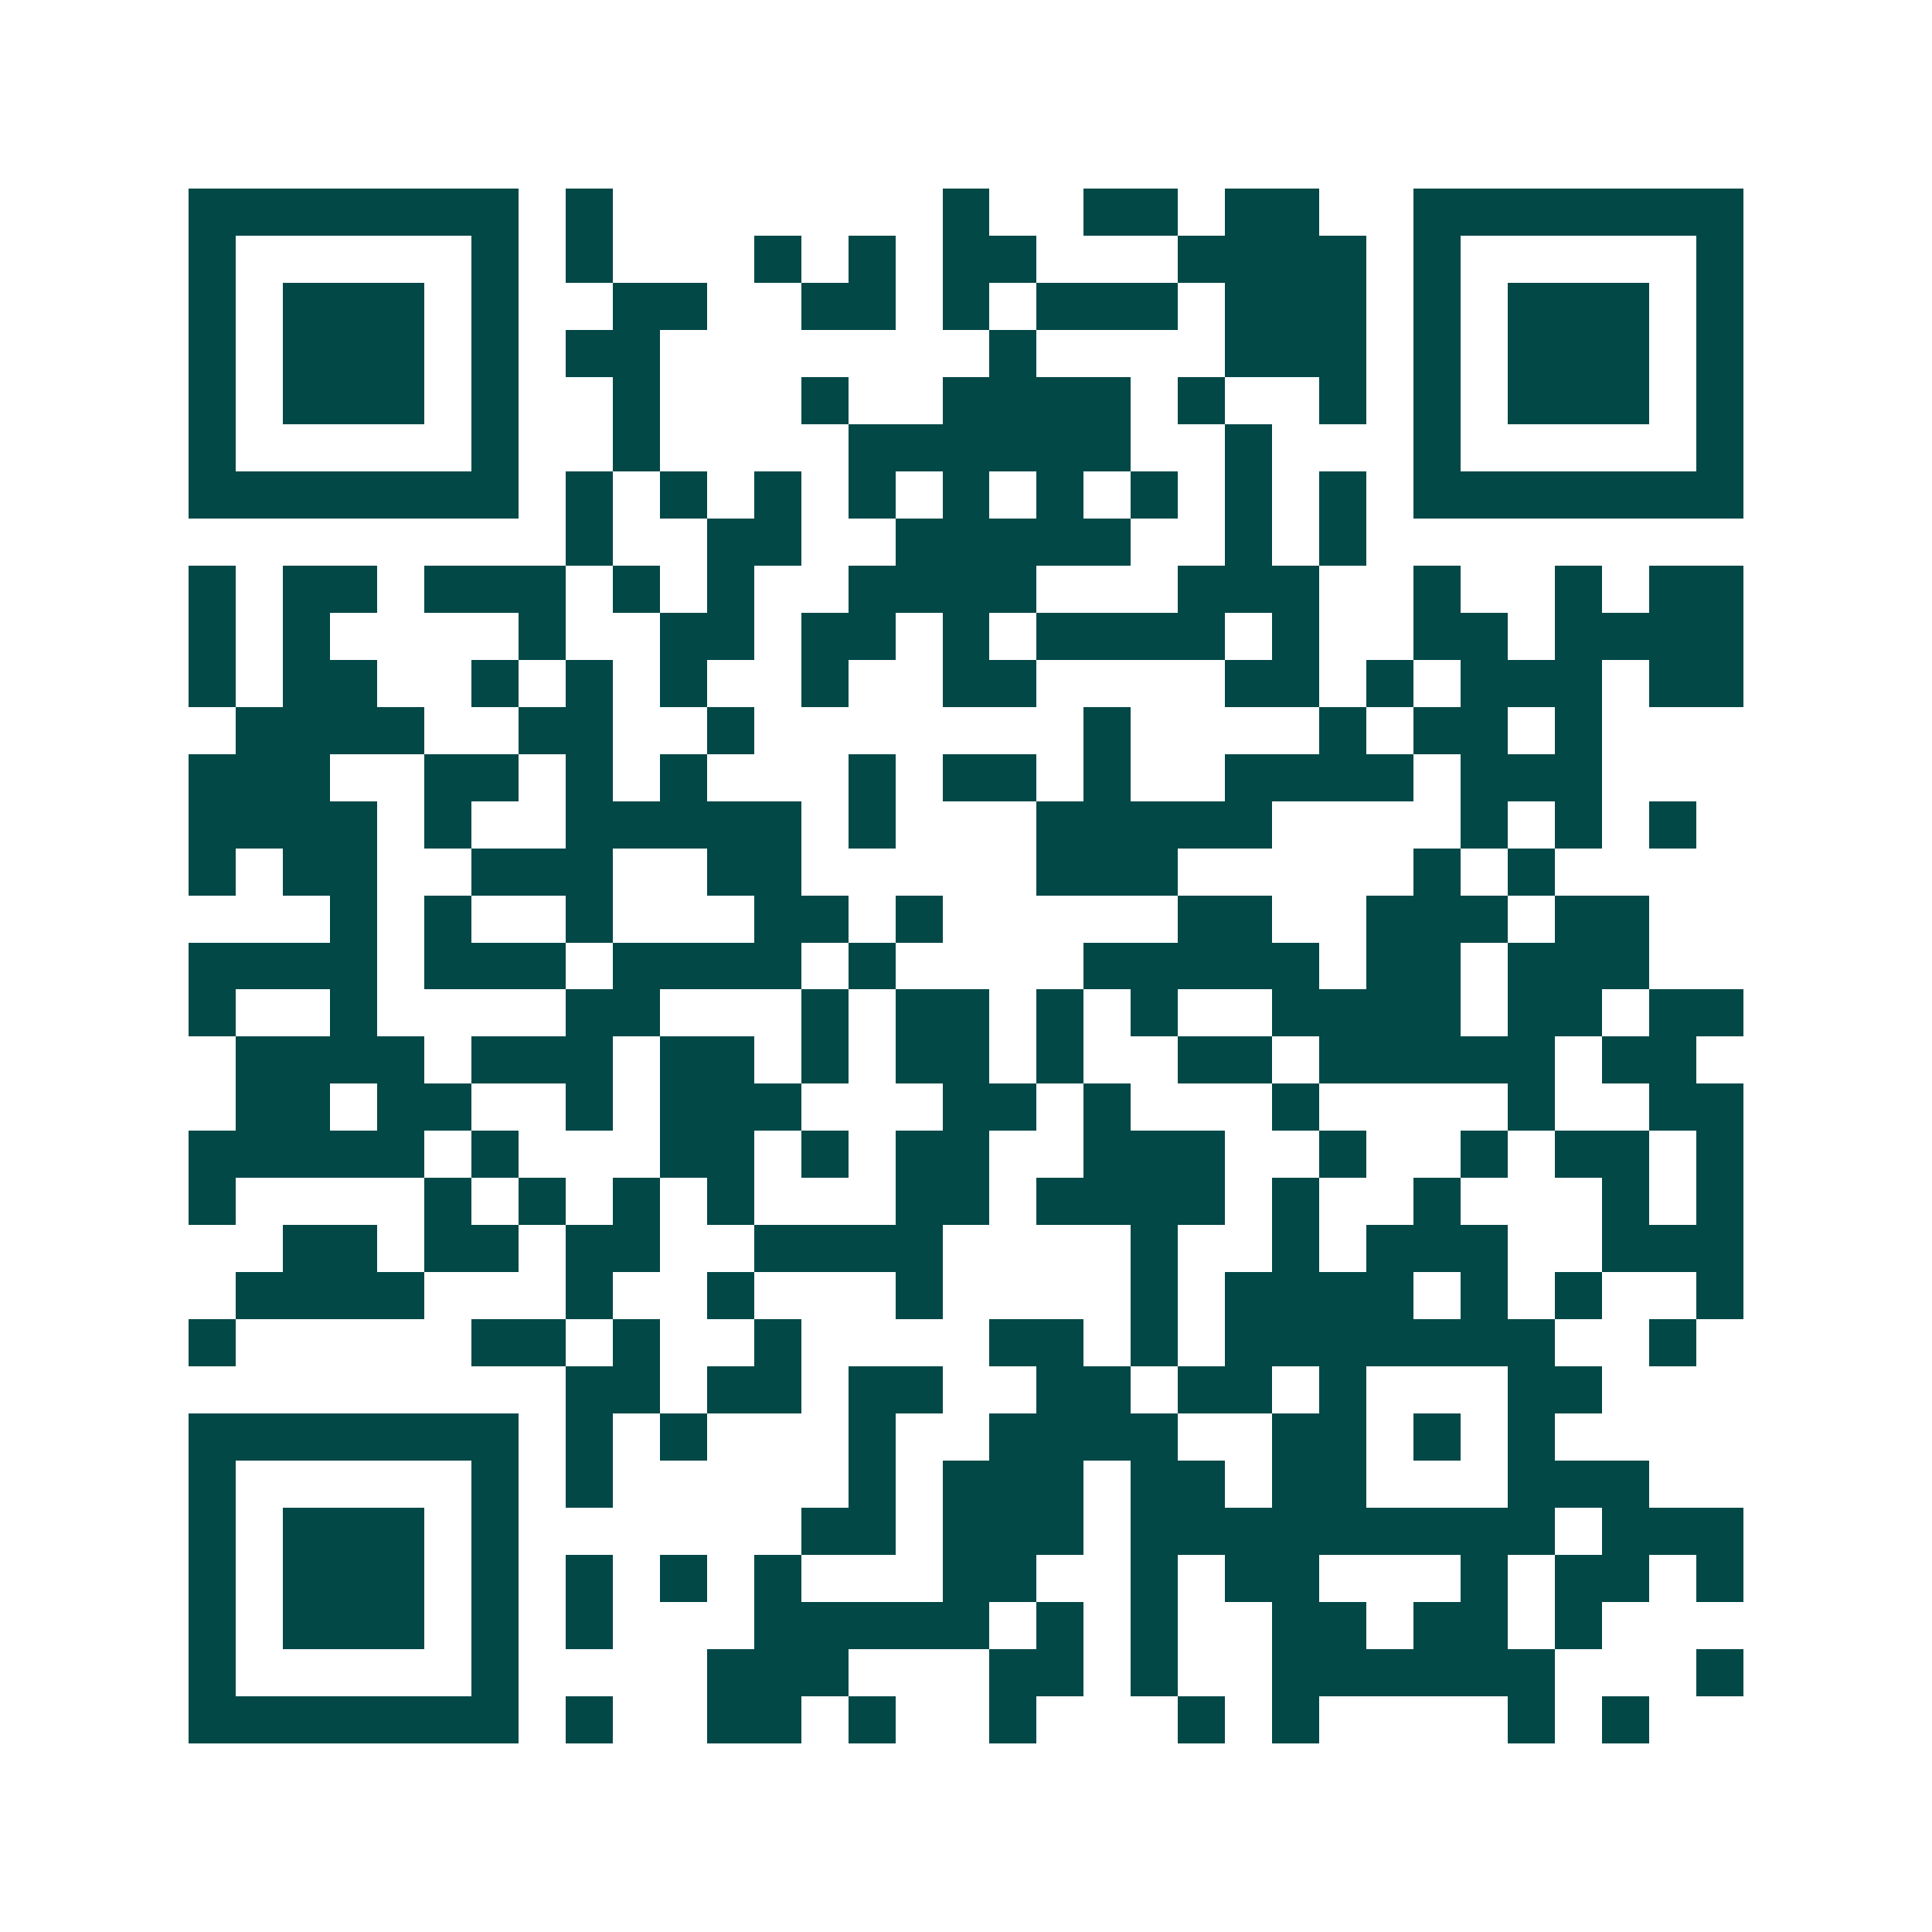 <svg xmlns="http://www.w3.org/2000/svg" width="200" height="200" viewBox="0 0 41 41" shape-rendering="crispEdges"><path fill="#ffffff" d="M0 0h41v41H0z"/><path stroke="#014847" d="M4 4.5h7m1 0h1m7 0h1m2 0h2m1 0h2m2 0h7M4 5.5h1m5 0h1m1 0h1m3 0h1m1 0h1m1 0h2m3 0h4m1 0h1m5 0h1M4 6.5h1m1 0h3m1 0h1m2 0h2m2 0h2m1 0h1m1 0h3m1 0h3m1 0h1m1 0h3m1 0h1M4 7.5h1m1 0h3m1 0h1m1 0h2m7 0h1m4 0h3m1 0h1m1 0h3m1 0h1M4 8.5h1m1 0h3m1 0h1m2 0h1m3 0h1m2 0h4m1 0h1m2 0h1m1 0h1m1 0h3m1 0h1M4 9.5h1m5 0h1m2 0h1m4 0h6m2 0h1m3 0h1m5 0h1M4 10.5h7m1 0h1m1 0h1m1 0h1m1 0h1m1 0h1m1 0h1m1 0h1m1 0h1m1 0h1m1 0h7M12 11.5h1m2 0h2m2 0h5m2 0h1m1 0h1M4 12.5h1m1 0h2m1 0h3m1 0h1m1 0h1m2 0h4m3 0h3m2 0h1m2 0h1m1 0h2M4 13.5h1m1 0h1m4 0h1m2 0h2m1 0h2m1 0h1m1 0h4m1 0h1m2 0h2m1 0h4M4 14.5h1m1 0h2m2 0h1m1 0h1m1 0h1m2 0h1m2 0h2m4 0h2m1 0h1m1 0h3m1 0h2M5 15.5h4m2 0h2m2 0h1m7 0h1m4 0h1m1 0h2m1 0h1M4 16.5h3m2 0h2m1 0h1m1 0h1m3 0h1m1 0h2m1 0h1m2 0h4m1 0h3M4 17.5h4m1 0h1m2 0h5m1 0h1m3 0h5m4 0h1m1 0h1m1 0h1M4 18.5h1m1 0h2m2 0h3m2 0h2m5 0h3m5 0h1m1 0h1M7 19.5h1m1 0h1m2 0h1m3 0h2m1 0h1m5 0h2m2 0h3m1 0h2M4 20.5h4m1 0h3m1 0h4m1 0h1m4 0h5m1 0h2m1 0h3M4 21.5h1m2 0h1m4 0h2m3 0h1m1 0h2m1 0h1m1 0h1m2 0h4m1 0h2m1 0h2M5 22.5h4m1 0h3m1 0h2m1 0h1m1 0h2m1 0h1m2 0h2m1 0h5m1 0h2M5 23.5h2m1 0h2m2 0h1m1 0h3m3 0h2m1 0h1m3 0h1m4 0h1m2 0h2M4 24.5h5m1 0h1m3 0h2m1 0h1m1 0h2m2 0h3m2 0h1m2 0h1m1 0h2m1 0h1M4 25.5h1m4 0h1m1 0h1m1 0h1m1 0h1m3 0h2m1 0h4m1 0h1m2 0h1m3 0h1m1 0h1M6 26.5h2m1 0h2m1 0h2m2 0h4m4 0h1m2 0h1m1 0h3m2 0h3M5 27.5h4m3 0h1m2 0h1m3 0h1m4 0h1m1 0h4m1 0h1m1 0h1m2 0h1M4 28.5h1m5 0h2m1 0h1m2 0h1m4 0h2m1 0h1m1 0h7m2 0h1M12 29.5h2m1 0h2m1 0h2m2 0h2m1 0h2m1 0h1m3 0h2M4 30.5h7m1 0h1m1 0h1m3 0h1m2 0h4m2 0h2m1 0h1m1 0h1M4 31.5h1m5 0h1m1 0h1m5 0h1m1 0h3m1 0h2m1 0h2m3 0h3M4 32.5h1m1 0h3m1 0h1m6 0h2m1 0h3m1 0h9m1 0h3M4 33.5h1m1 0h3m1 0h1m1 0h1m1 0h1m1 0h1m3 0h2m2 0h1m1 0h2m3 0h1m1 0h2m1 0h1M4 34.5h1m1 0h3m1 0h1m1 0h1m3 0h5m1 0h1m1 0h1m2 0h2m1 0h2m1 0h1M4 35.5h1m5 0h1m4 0h3m3 0h2m1 0h1m2 0h6m3 0h1M4 36.5h7m1 0h1m2 0h2m1 0h1m2 0h1m3 0h1m1 0h1m4 0h1m1 0h1"/></svg>
